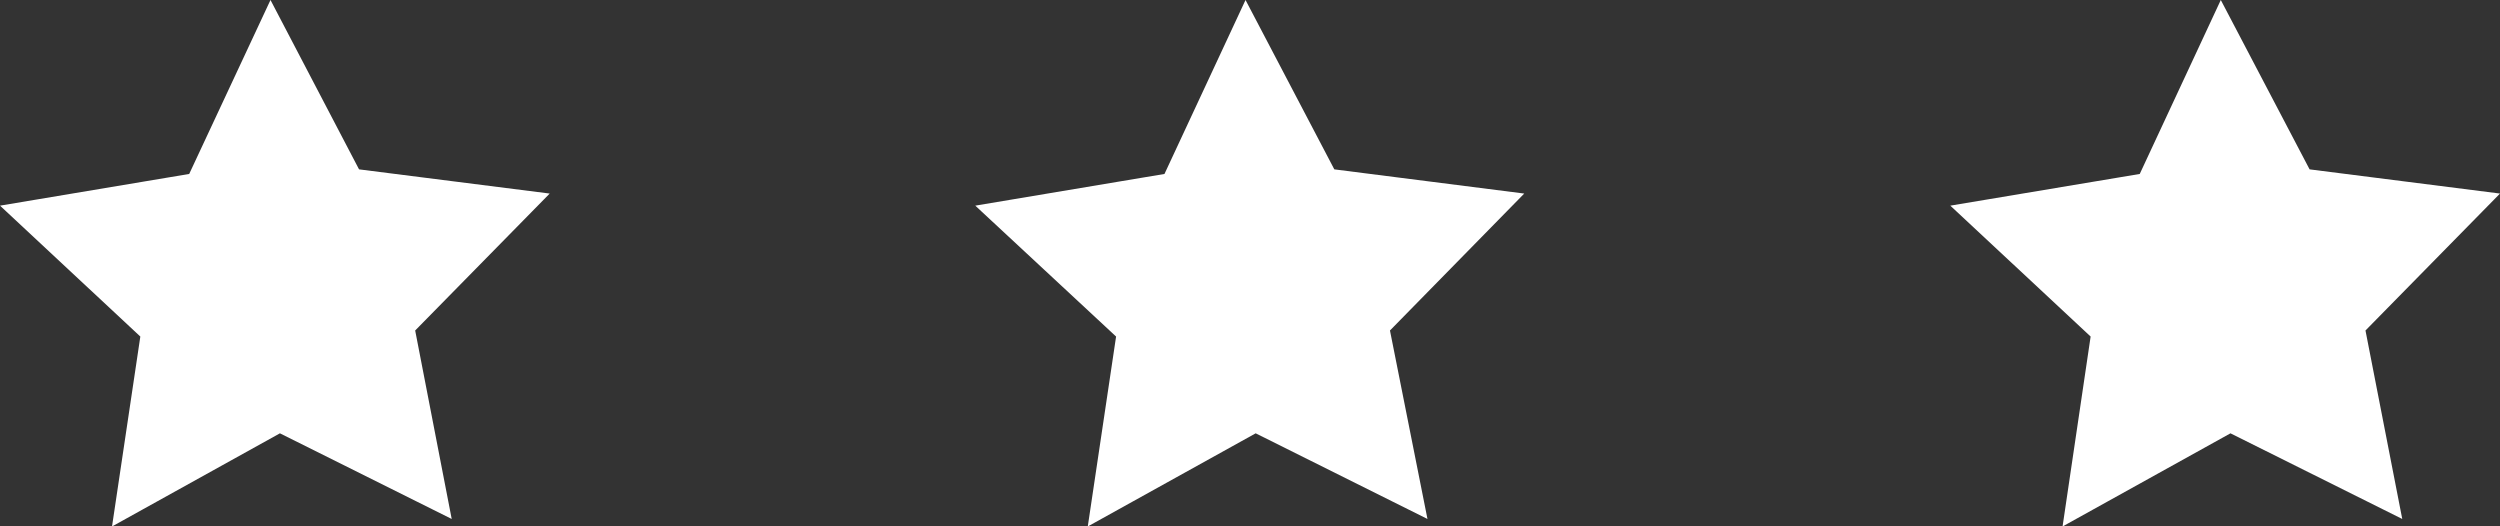 <svg xmlns="http://www.w3.org/2000/svg" viewBox="0 0 103.33 21.76"><rect x="0" y="0" width="103.33" height="21.76" fill="#333333" stroke="none"/><defs><style>.cls-1{fill:#fff;}</style></defs><title>stars-white</title><g id="Layer_2" data-name="Layer 2"><g id="Apply"><polygon class="cls-1" points="14.72 7.21 22.32 8.14 16.96 13.6 18.42 21.11 11.57 17.7 4.88 21.41 6 13.85 0.4 8.63 7.95 7.36 11.19 0.42 14.72 7.21"/><path class="cls-1" d="M18.67,21.45l-7.1-3.54L4.63,21.76,5.8,13.91,0,8.5,7.82,7.19,11.18,0l3.66,7,7.88,1-5.56,5.66Zm-7.11-4,6.6,3.29-1.4-7.24,5.16-5.26-7.32-.9L11.19.84,8.08,7.52.81,8.75l5.39,5L5.11,21.07Z"/><polygon class="cls-1" points="55.03 7.21 62.63 8.14 57.27 13.6 58.73 21.11 51.88 17.7 45.18 21.41 46.31 13.85 40.71 8.63 48.26 7.36 51.49 0.42 55.03 7.21"/><path class="cls-1" d="M59,21.45l-7.1-3.54-6.94,3.85,1.17-7.85L40.31,8.5l7.82-1.31L51.48,0l3.67,7L63,8l-5.55,5.66Zm-7.11-4,6.6,3.29-1.41-7.24,5.17-5.26-7.32-.9L51.5.84,48.38,7.52,41.11,8.75l5.4,5-1.09,7.29Z"/><polygon class="cls-1" points="95.34 7.21 102.93 8.14 97.57 13.6 99.03 21.11 92.18 17.7 85.49 21.41 86.61 13.85 81.02 8.63 88.56 7.36 91.8 0.42 95.34 7.21"/><path class="cls-1" d="M99.29,21.45l-7.1-3.54-6.94,3.85,1.16-7.85L80.61,8.5l7.83-1.31L91.79,0l3.67,7,7.87,1-5.56,5.66Zm-7.11-4,6.6,3.29-1.41-7.24,5.16-5.26-7.31-.9L91.81.84,88.69,7.52,81.42,8.75l5.39,5-1.08,7.29Z"/></g></g></svg>